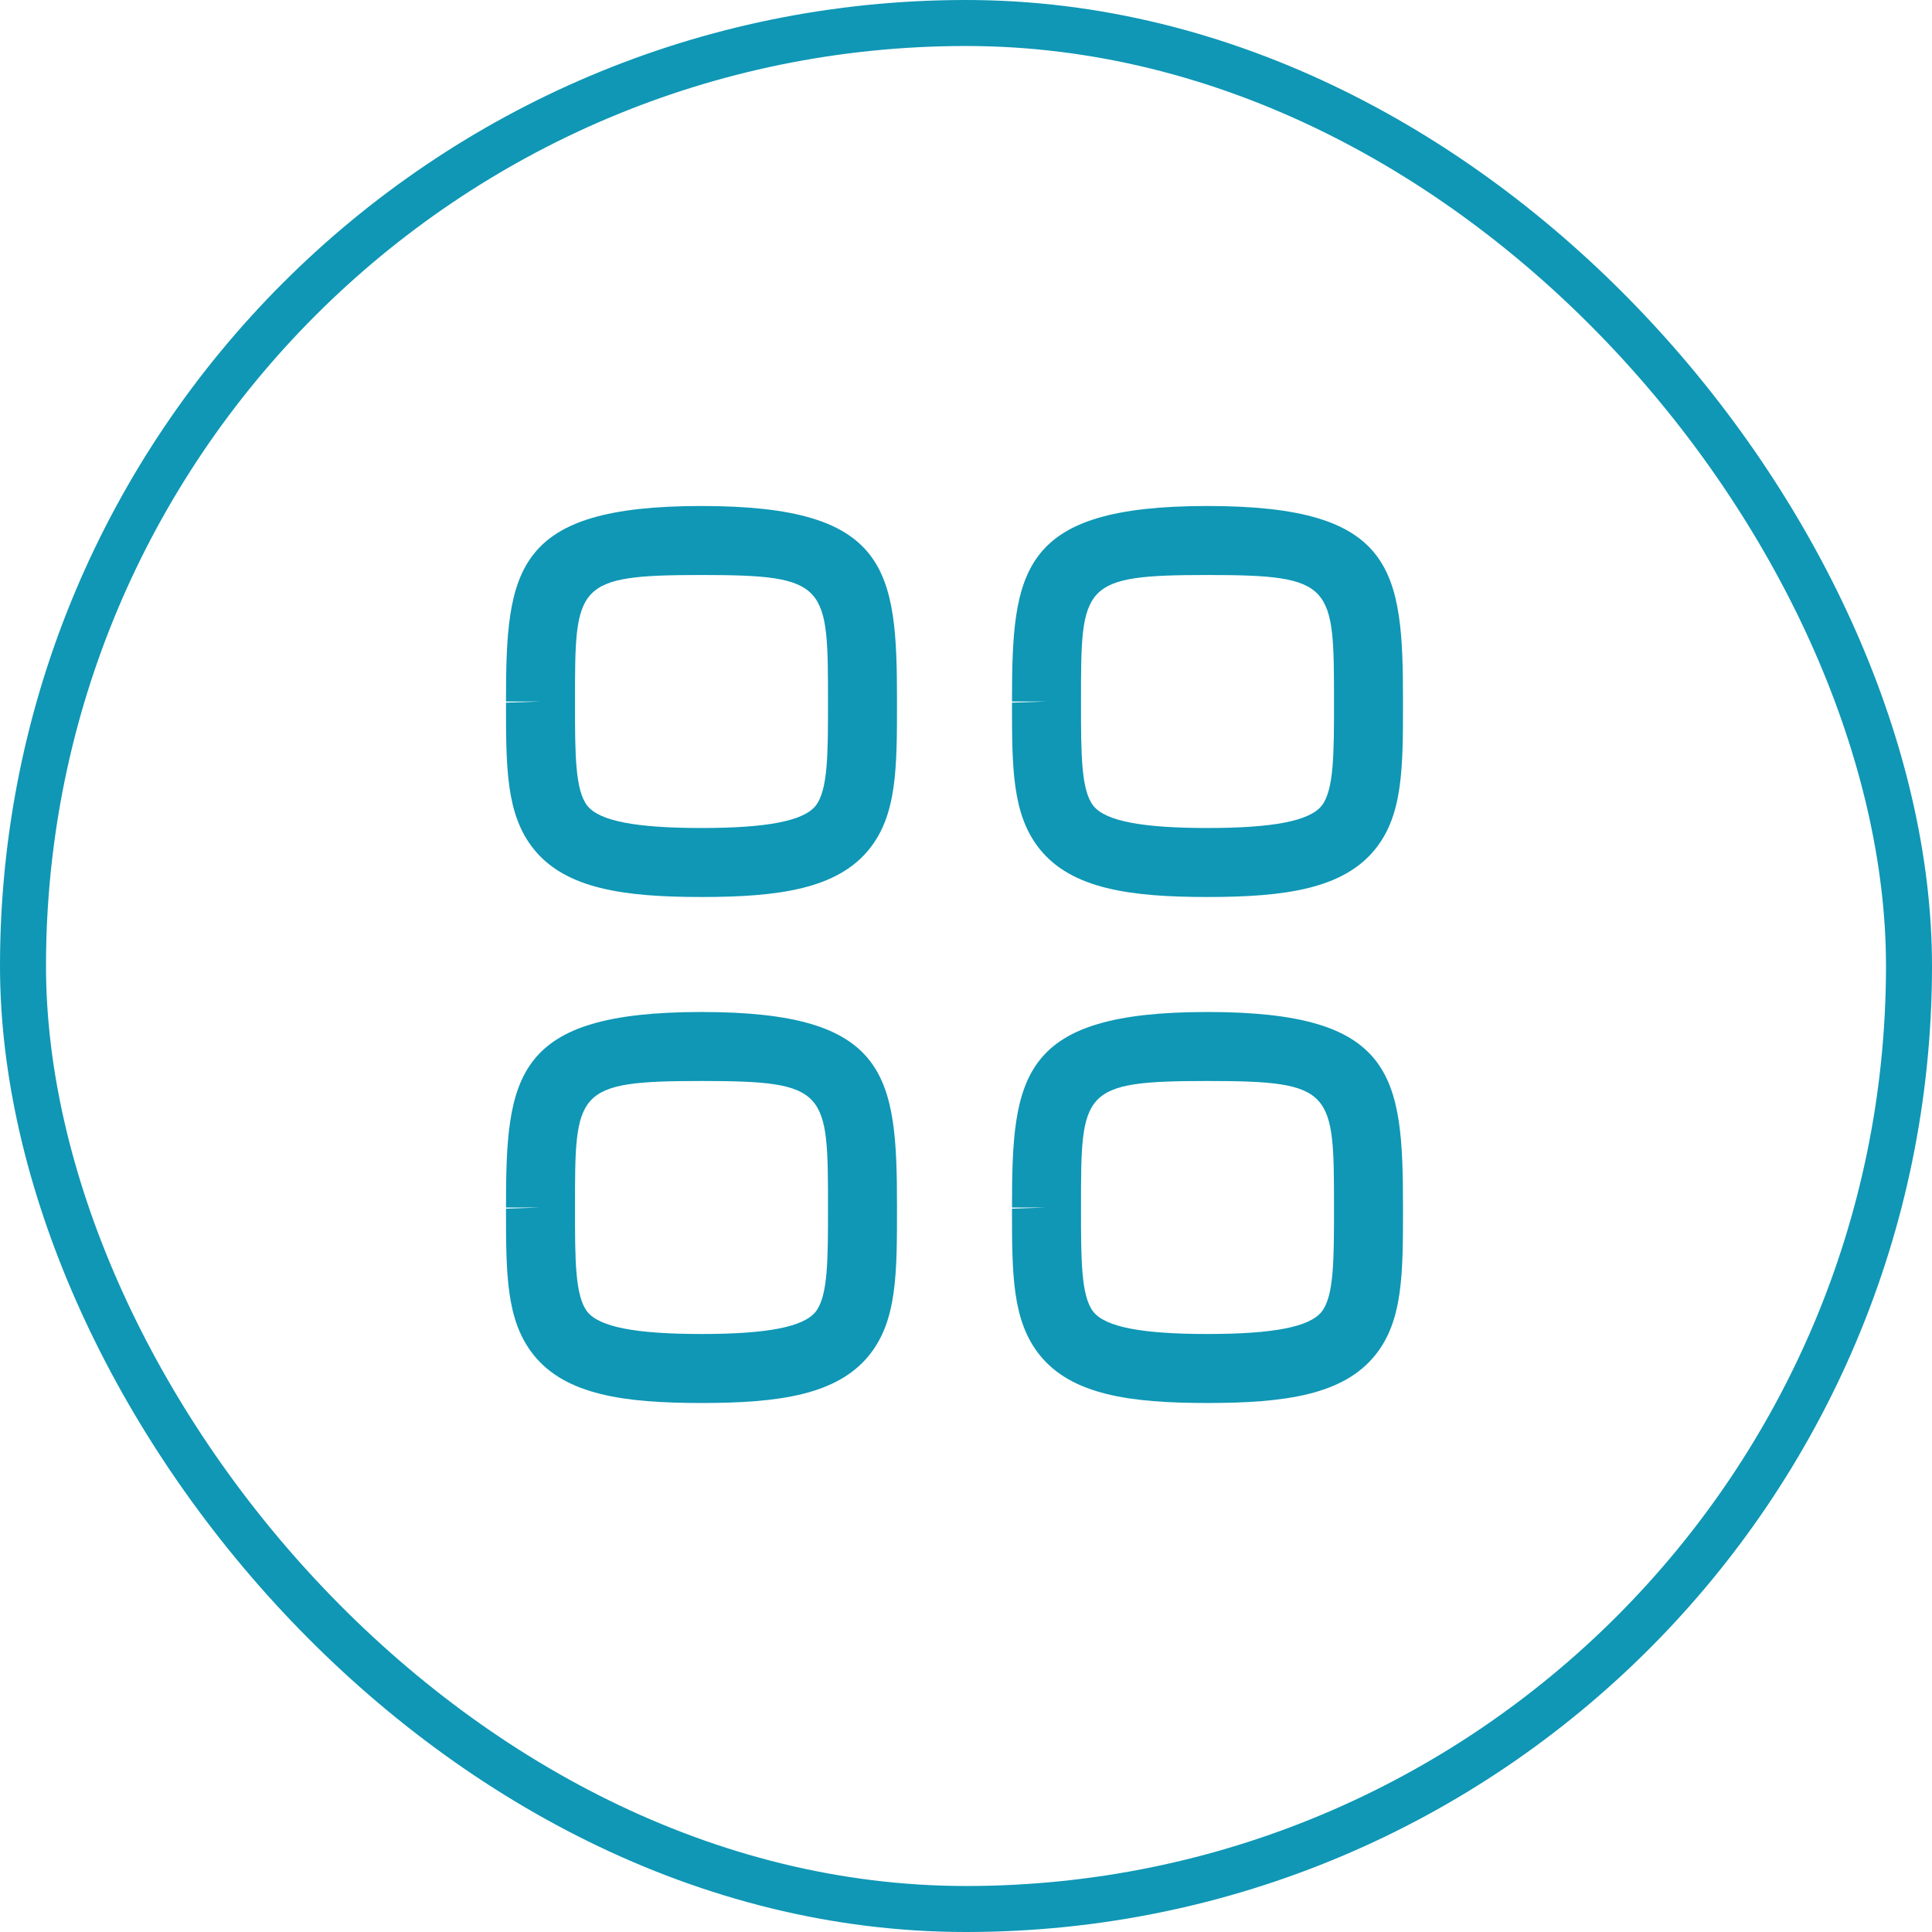 <svg width="42" height="42" viewBox="0 0 42 42" fill="none" xmlns="http://www.w3.org/2000/svg">
<rect x="0.5" y="0.5" width="41" height="41" rx="20.5" stroke="#0F97B5"/>
<path fill-rule="evenodd" clip-rule="evenodd" d="M15.25 12.5C12.5 12.5 12.5 12.708 12.5 15.25V15.275C12.5 16.382 12.5 17.182 12.771 17.52C13.036 17.848 13.823 18 15.25 18C16.677 18 17.464 17.847 17.729 17.519C18 17.182 18 16.382 18 15.274C18 12.708 18 12.5 15.25 12.5ZM15.25 19.5C13.564 19.5 12.299 19.323 11.604 18.46C11 17.711 11 16.689 11 15.275L11.75 15.25H11C11 12.38 11.181 11 15.25 11C19.319 11 19.5 12.38 19.5 15.25C19.5 16.688 19.5 17.711 18.896 18.46C18.201 19.323 16.936 19.5 15.25 19.5Z" fill="#0F97B5"/>
<path fill-rule="evenodd" clip-rule="evenodd" d="M26.25 12.5C23.5 12.5 23.5 12.708 23.5 15.25V15.275C23.5 16.382 23.5 17.182 23.771 17.52C24.036 17.848 24.823 18 26.25 18C27.677 18 28.464 17.847 28.729 17.519C29 17.182 29 16.382 29 15.274C29 12.708 29 12.5 26.25 12.5ZM26.25 19.5C24.564 19.5 23.299 19.323 22.604 18.46C22 17.711 22 16.689 22 15.275L22.75 15.25H22C22 12.38 22.181 11 26.25 11C30.319 11 30.5 12.38 30.5 15.25C30.5 16.688 30.5 17.711 29.896 18.46C29.201 19.323 27.936 19.5 26.25 19.5Z" fill="#0F97B5"/>
<path fill-rule="evenodd" clip-rule="evenodd" d="M15.25 23.5C12.5 23.5 12.5 23.708 12.5 26.25V26.275C12.5 27.382 12.5 28.182 12.771 28.52C13.036 28.848 13.823 29 15.25 29C16.677 29 17.464 28.847 17.729 28.519C18 28.182 18 27.382 18 26.274C18 23.708 18 23.5 15.25 23.5ZM15.25 30.5C13.564 30.5 12.299 30.323 11.604 29.46C11 28.711 11 27.689 11 26.275L11.75 26.25H11C11 23.38 11.181 22 15.25 22C19.319 22 19.5 23.38 19.5 26.25C19.5 27.688 19.5 28.711 18.896 29.46C18.201 30.323 16.936 30.5 15.25 30.5Z" fill="#0F97B5"/>
<path fill-rule="evenodd" clip-rule="evenodd" d="M26.25 23.5C23.5 23.5 23.5 23.708 23.5 26.25V26.275C23.5 27.382 23.5 28.182 23.771 28.52C24.036 28.848 24.823 29 26.25 29C27.677 29 28.464 28.847 28.729 28.519C29 28.182 29 27.382 29 26.274C29 23.708 29 23.5 26.25 23.5ZM26.25 30.5C24.564 30.5 23.299 30.323 22.604 29.46C22 28.711 22 27.689 22 26.275L22.75 26.25H22C22 23.38 22.181 22 26.25 22C30.319 22 30.5 23.38 30.5 26.25C30.5 27.688 30.5 28.711 29.896 29.46C29.201 30.323 27.936 30.5 26.25 30.5Z" fill="#0F97B5"/>
</svg>

